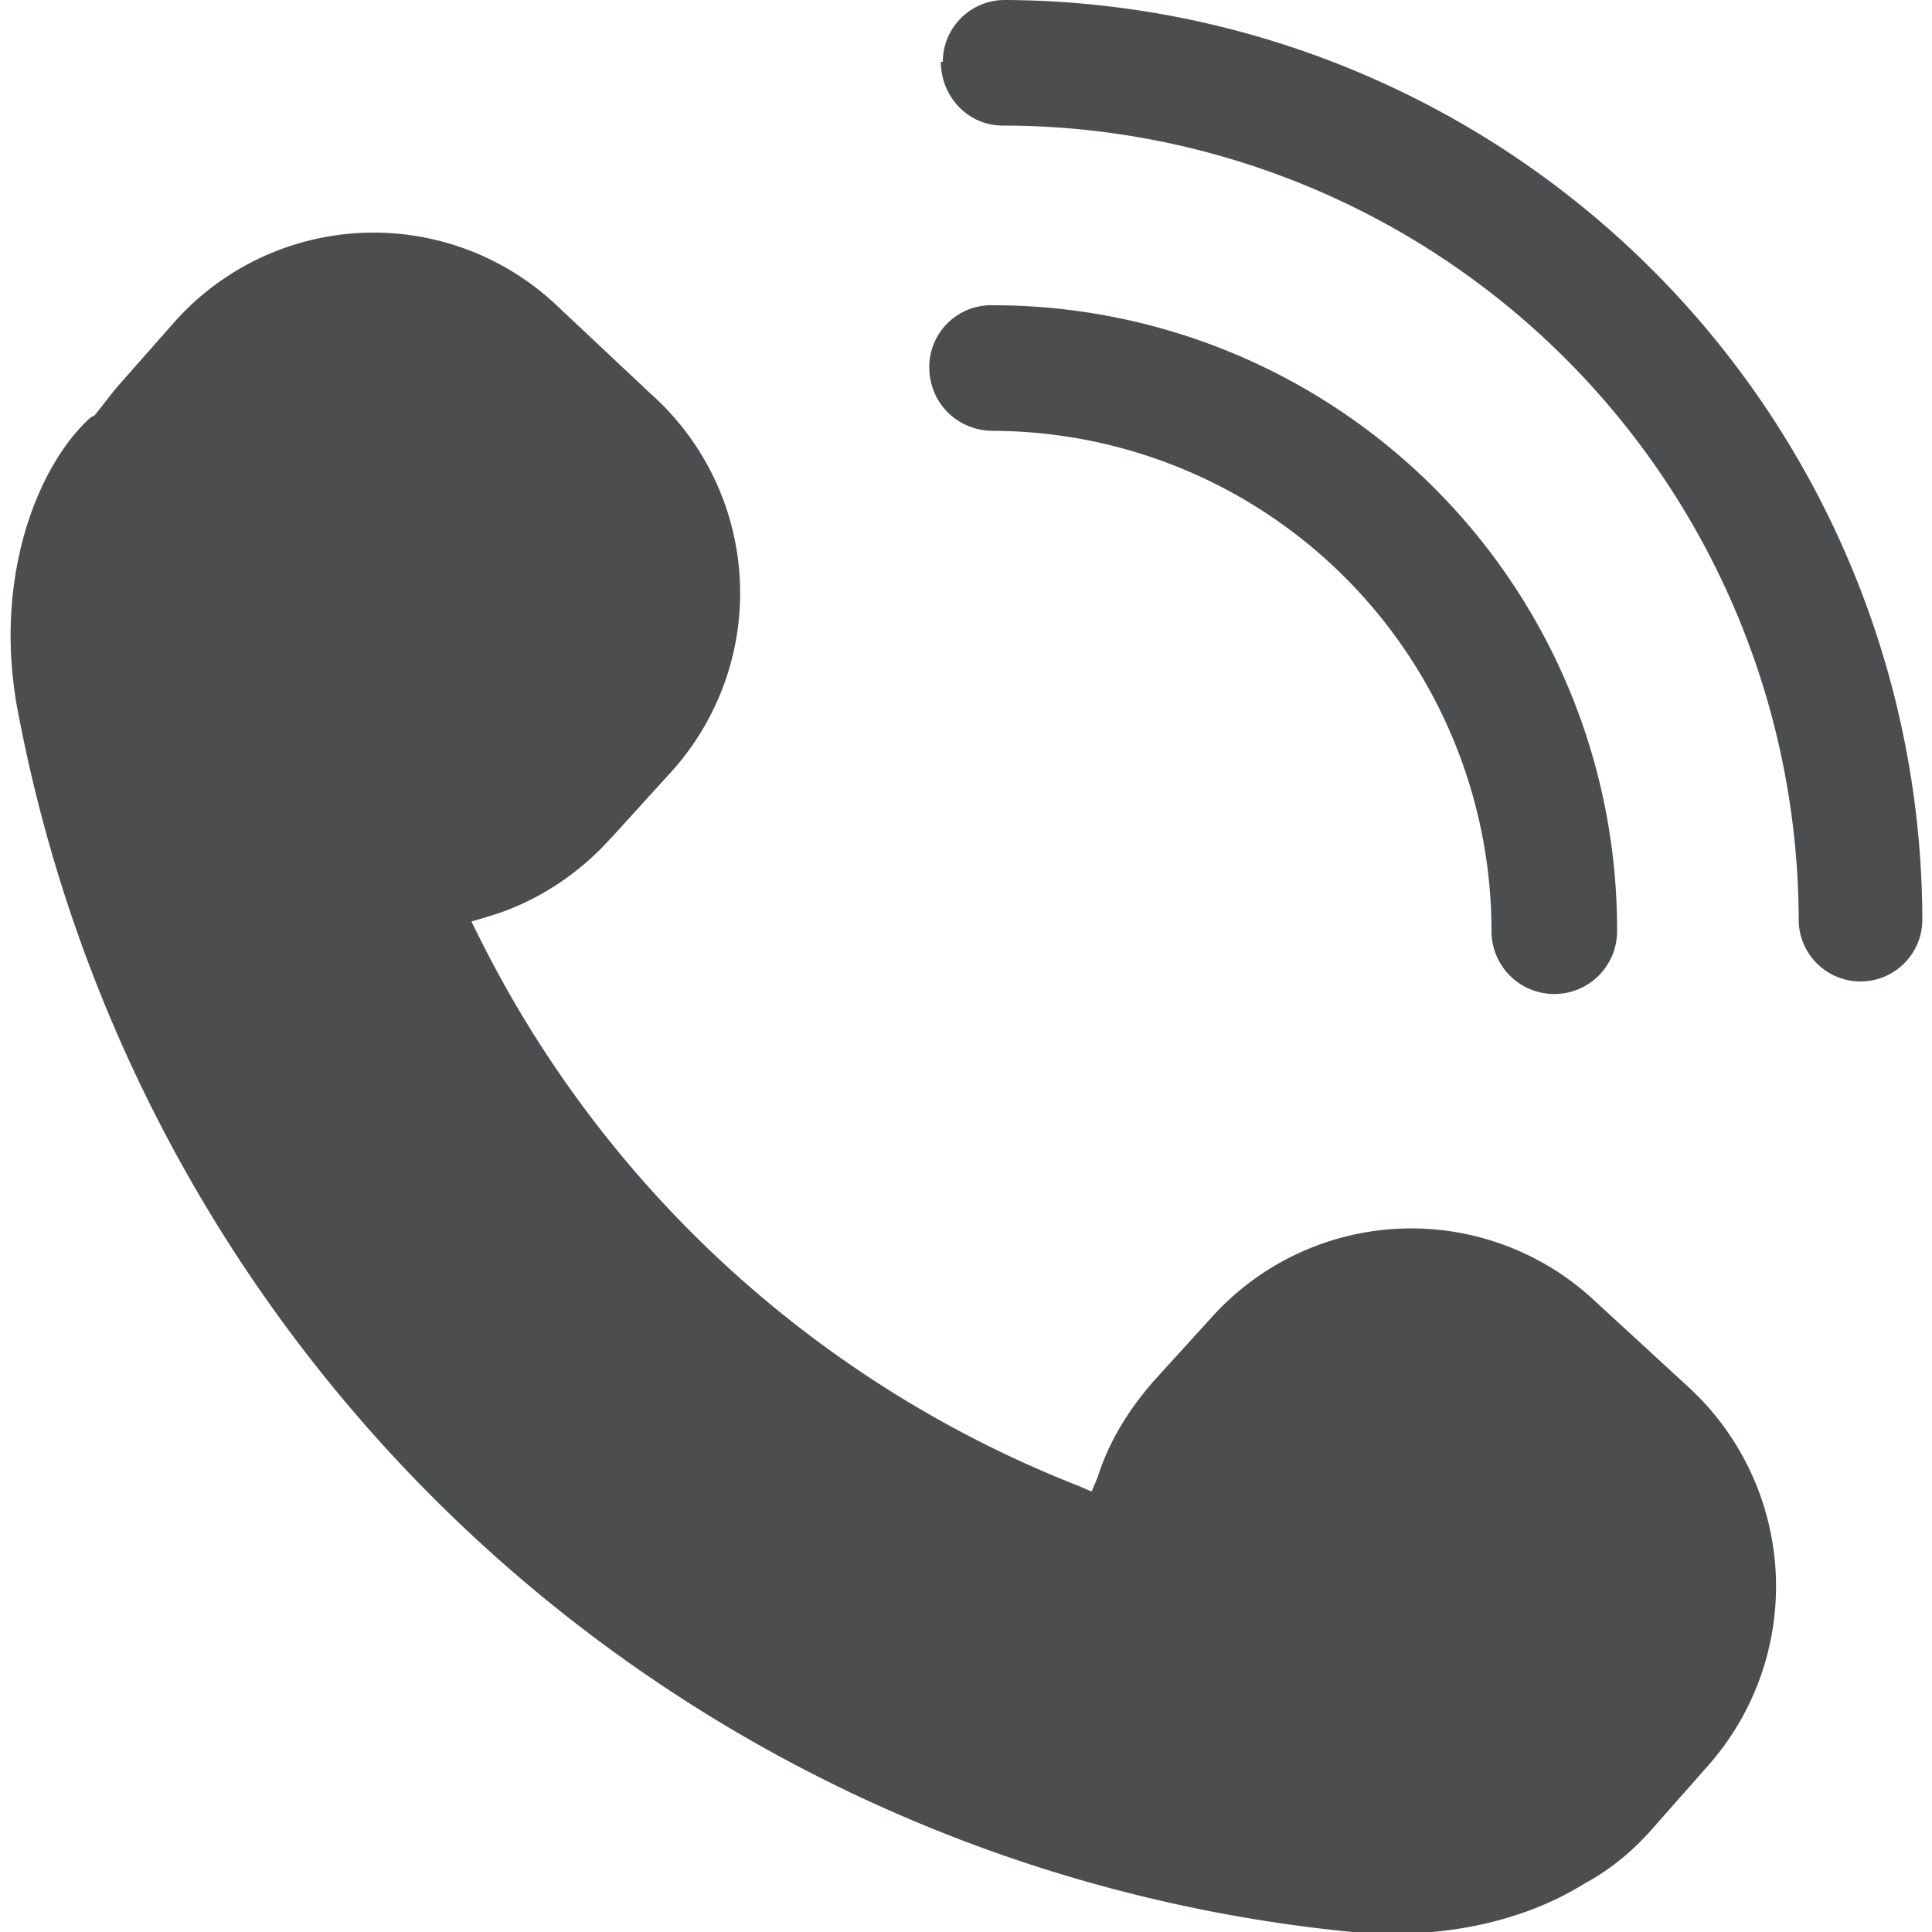 <svg version="1.1" id="Layer_1" xmlns="http://www.w3.org/2000/svg" x="0" y="0" viewBox="0 0 100 100" style="enable-background:new 0 0 100 100" xml:space="preserve"><style>.st0{fill:#4b4d4f}</style><path class="st0" d="m31.7 43.3 3-3.3a13.8 13.8 0 0 0-1-19.6l-5-4.7a13.8 13.8 0 0 0-19.7 1l-3 3.4-1.1 1.4-.2.1C2 24-.5 30 1 37.2A78 78 0 0 0 70 100c4.5.4 8.8-.5 12-2.5 1.3-.7 2.4-1.6 3.4-2.7l3-3.4a14 14 0 0 0-1-19.6l-5-4.6a13.9 13.9 0 0 0-19.7 1l-3 3.3c-1.3 1.5-2.3 3.1-2.9 5l-.3.7-.7-.3a58.5 58.5 0 0 1-31-28.4l-.4-.8 1-.3c2.3-.7 4.5-2.1 6.2-4zM48.7 3.2c0 1.8 1.4 3.3 3.2 3.3a41.2 41.2 0 0 1 41.2 41.1 3.2 3.2 0 1 0 6.4 0A47.7 47.7 0 0 0 52 0a3.2 3.2 0 0 0-3.2 3.2z"/><path class="st0" d="M48.1 19c0 1.9 1.5 3.3 3.3 3.3a25.9 25.9 0 0 1 25.8 25.9 3.2 3.2 0 1 0 6.5 0 32.3 32.3 0 0 0-32.3-32.4 3.2 3.2 0 0 0-3.3 3.3z"/></svg>